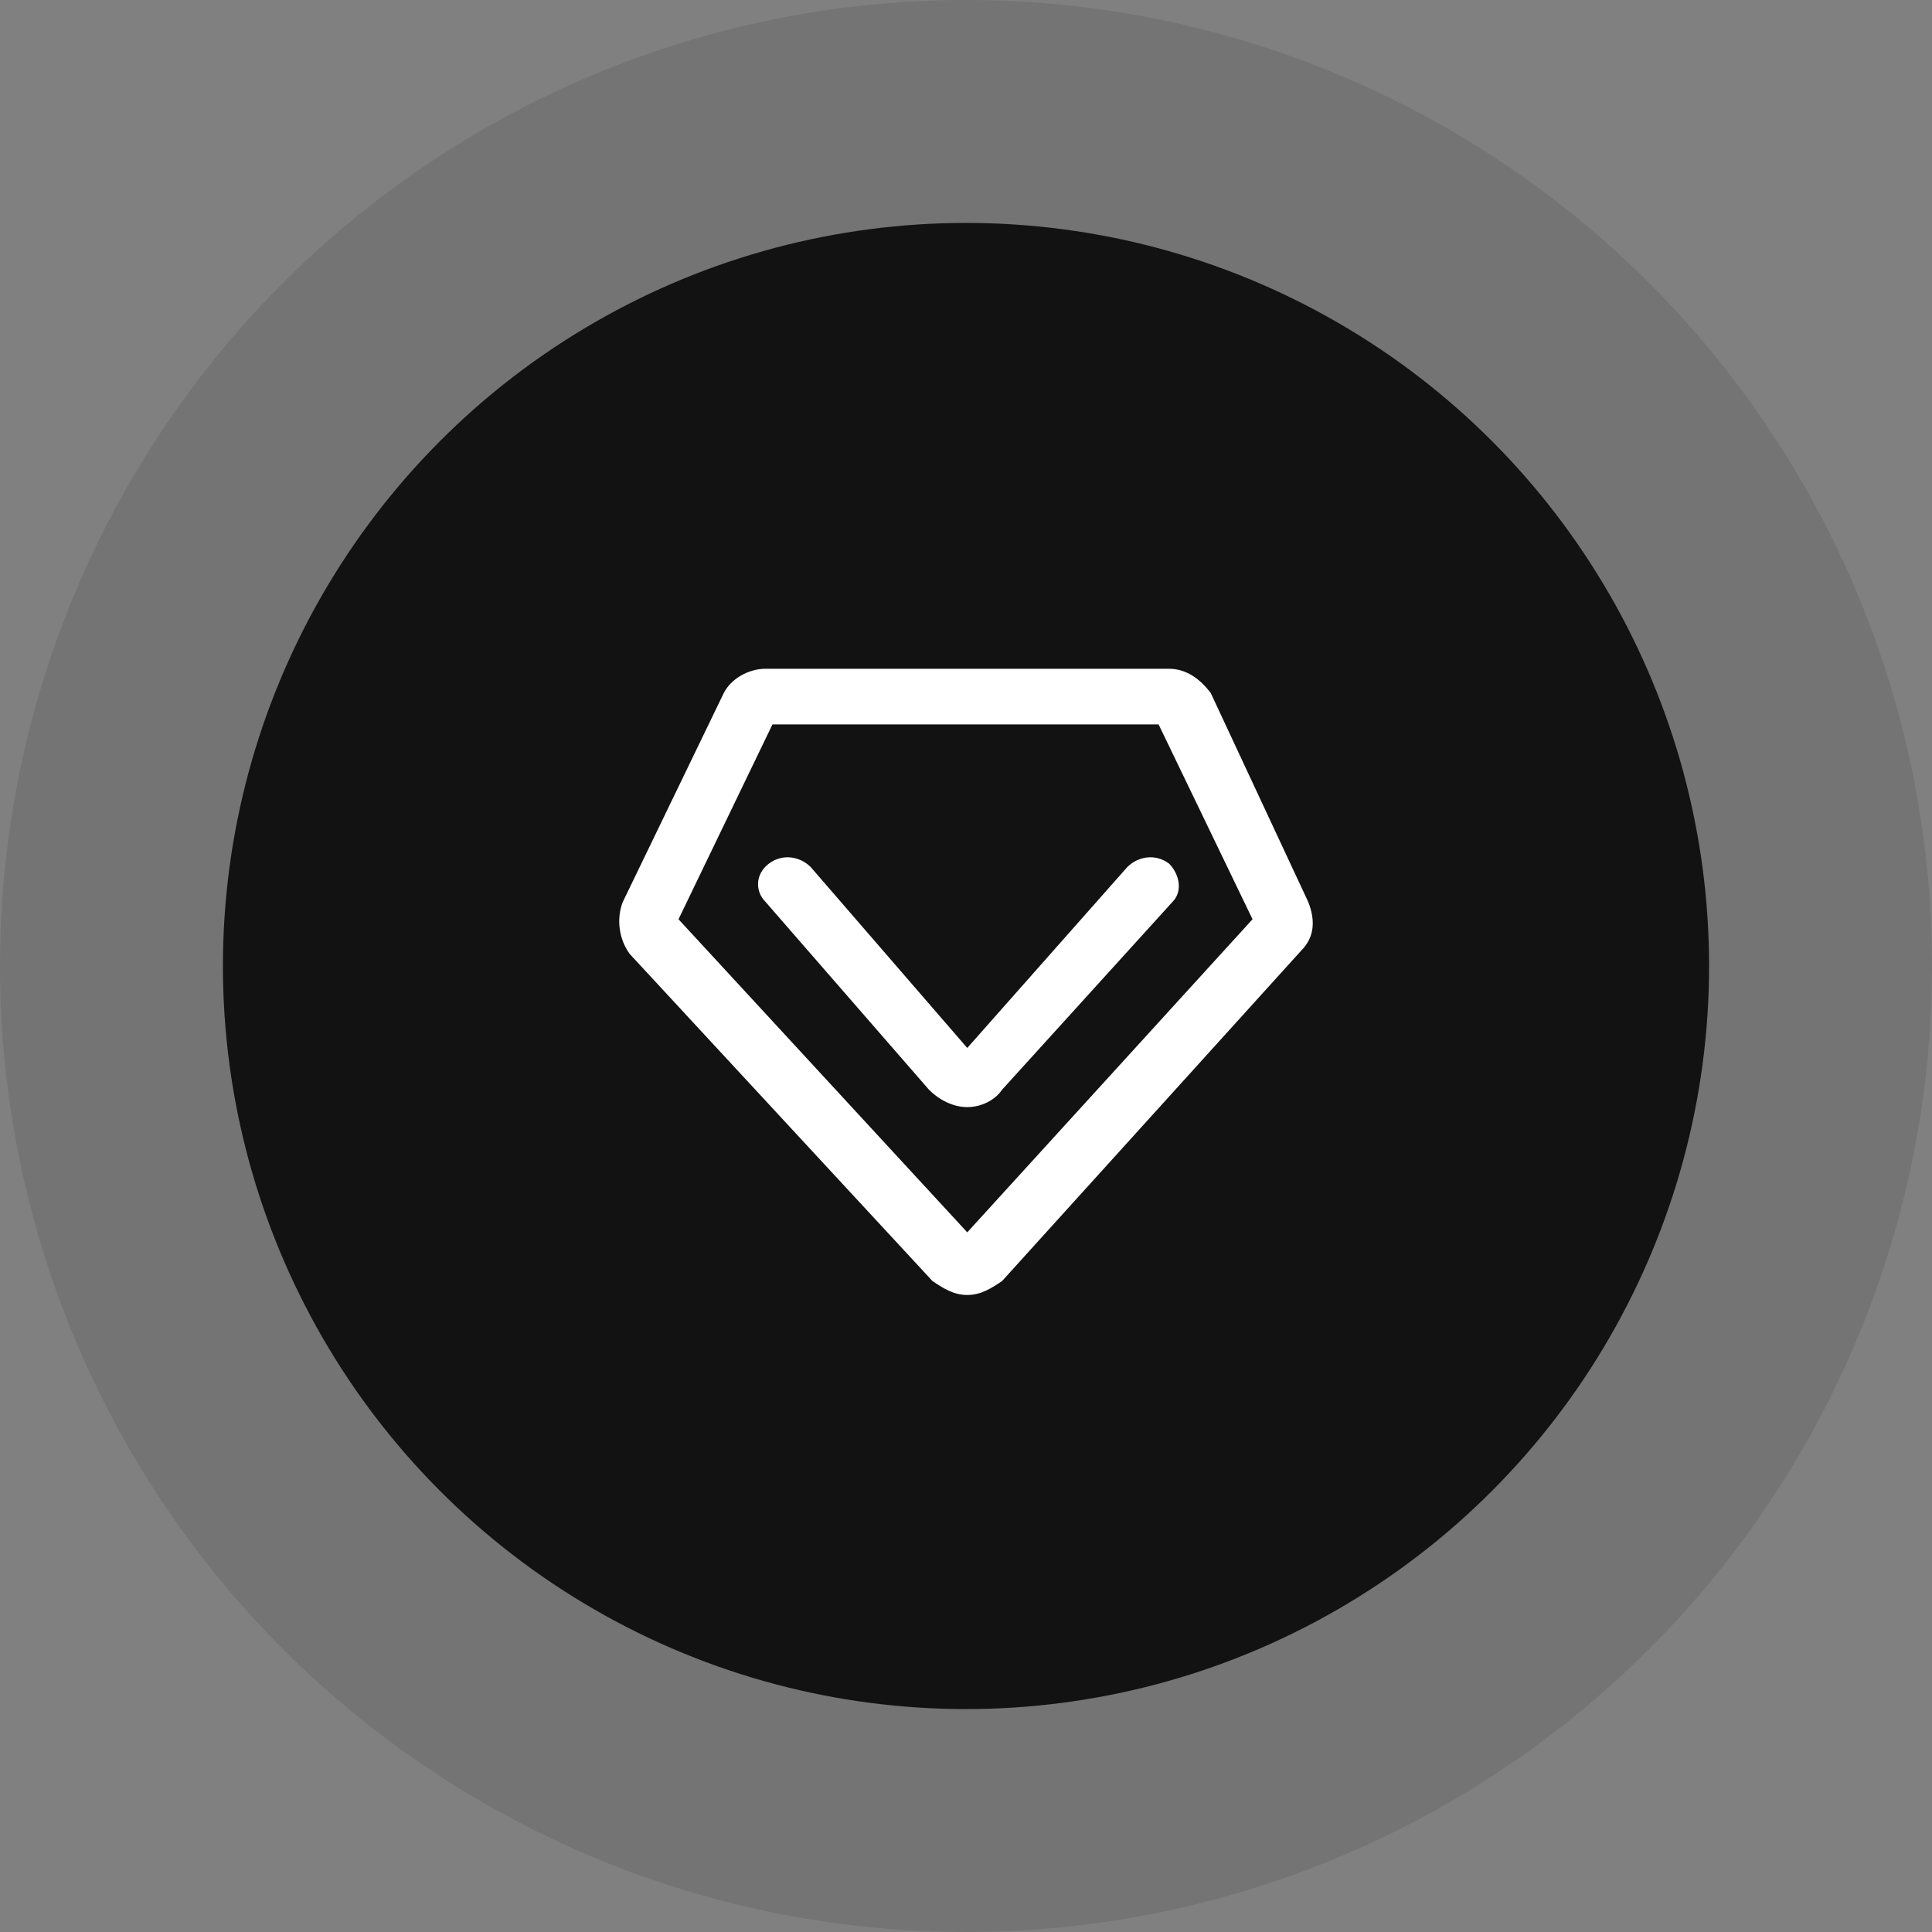 <?xml version="1.0" encoding="UTF-8"?>
<svg width="78px" height="78px" viewBox="0 0 78 78" version="1.1" xmlns="http://www.w3.org/2000/svg" xmlns:xlink="http://www.w3.org/1999/xlink">
    <rect x="0" y="0" width="78" height="78" fill="#808080" stroke="none"/>
    <title>编组 73</title>
    <g id="页面-1" stroke="none" stroke-width="1" fill="none" fill-rule="evenodd">
        <g id="编组-73">
            <circle id="椭圆形" fill="#121212" opacity="0.112" cx="39" cy="39" r="39"></circle>
            <circle id="椭圆形备份-4" fill="#121212" cx="39" cy="39" r="30"></circle>
            <g id="专业-专业课备份" transform="translate(25, 27)" fill="#FFFFFF" fill-rule="nonzero">
                <path d="M27.815,9.41 L23.883,0.983 C23.461,0.421 22.9,0 22.197,0 L5.905,0 C5.202,0 4.5,0.421 4.219,0.983 L0.146,9.41 C-0.135,10.113 0.006,10.955 0.427,11.517 L12.647,24.72 C13.068,25.001 13.489,25.282 14.051,25.282 C14.613,25.282 15.034,25.001 15.456,24.72 L27.535,11.377 C28.096,10.815 28.096,10.113 27.815,9.41 Z M14.051,22.753 L2.393,10.113 L6.186,2.247 L21.776,2.247 L25.568,10.113 L14.051,22.753 Z" id="形状"></path>
                <path d="M20.512,8.006 L14.051,15.309 L7.731,8.006 C7.309,7.584 6.607,7.444 6.045,7.865 C5.483,8.287 5.483,8.989 5.905,9.41 L12.506,16.995 C12.927,17.416 13.489,17.697 14.051,17.697 C14.613,17.697 15.175,17.416 15.456,16.995 L22.338,9.41 C22.759,8.989 22.619,8.287 22.197,7.865 C21.636,7.444 20.933,7.584 20.512,8.006 L20.512,8.006 Z" id="路径"></path>
            </g>
        </g>
    </g>
</svg>